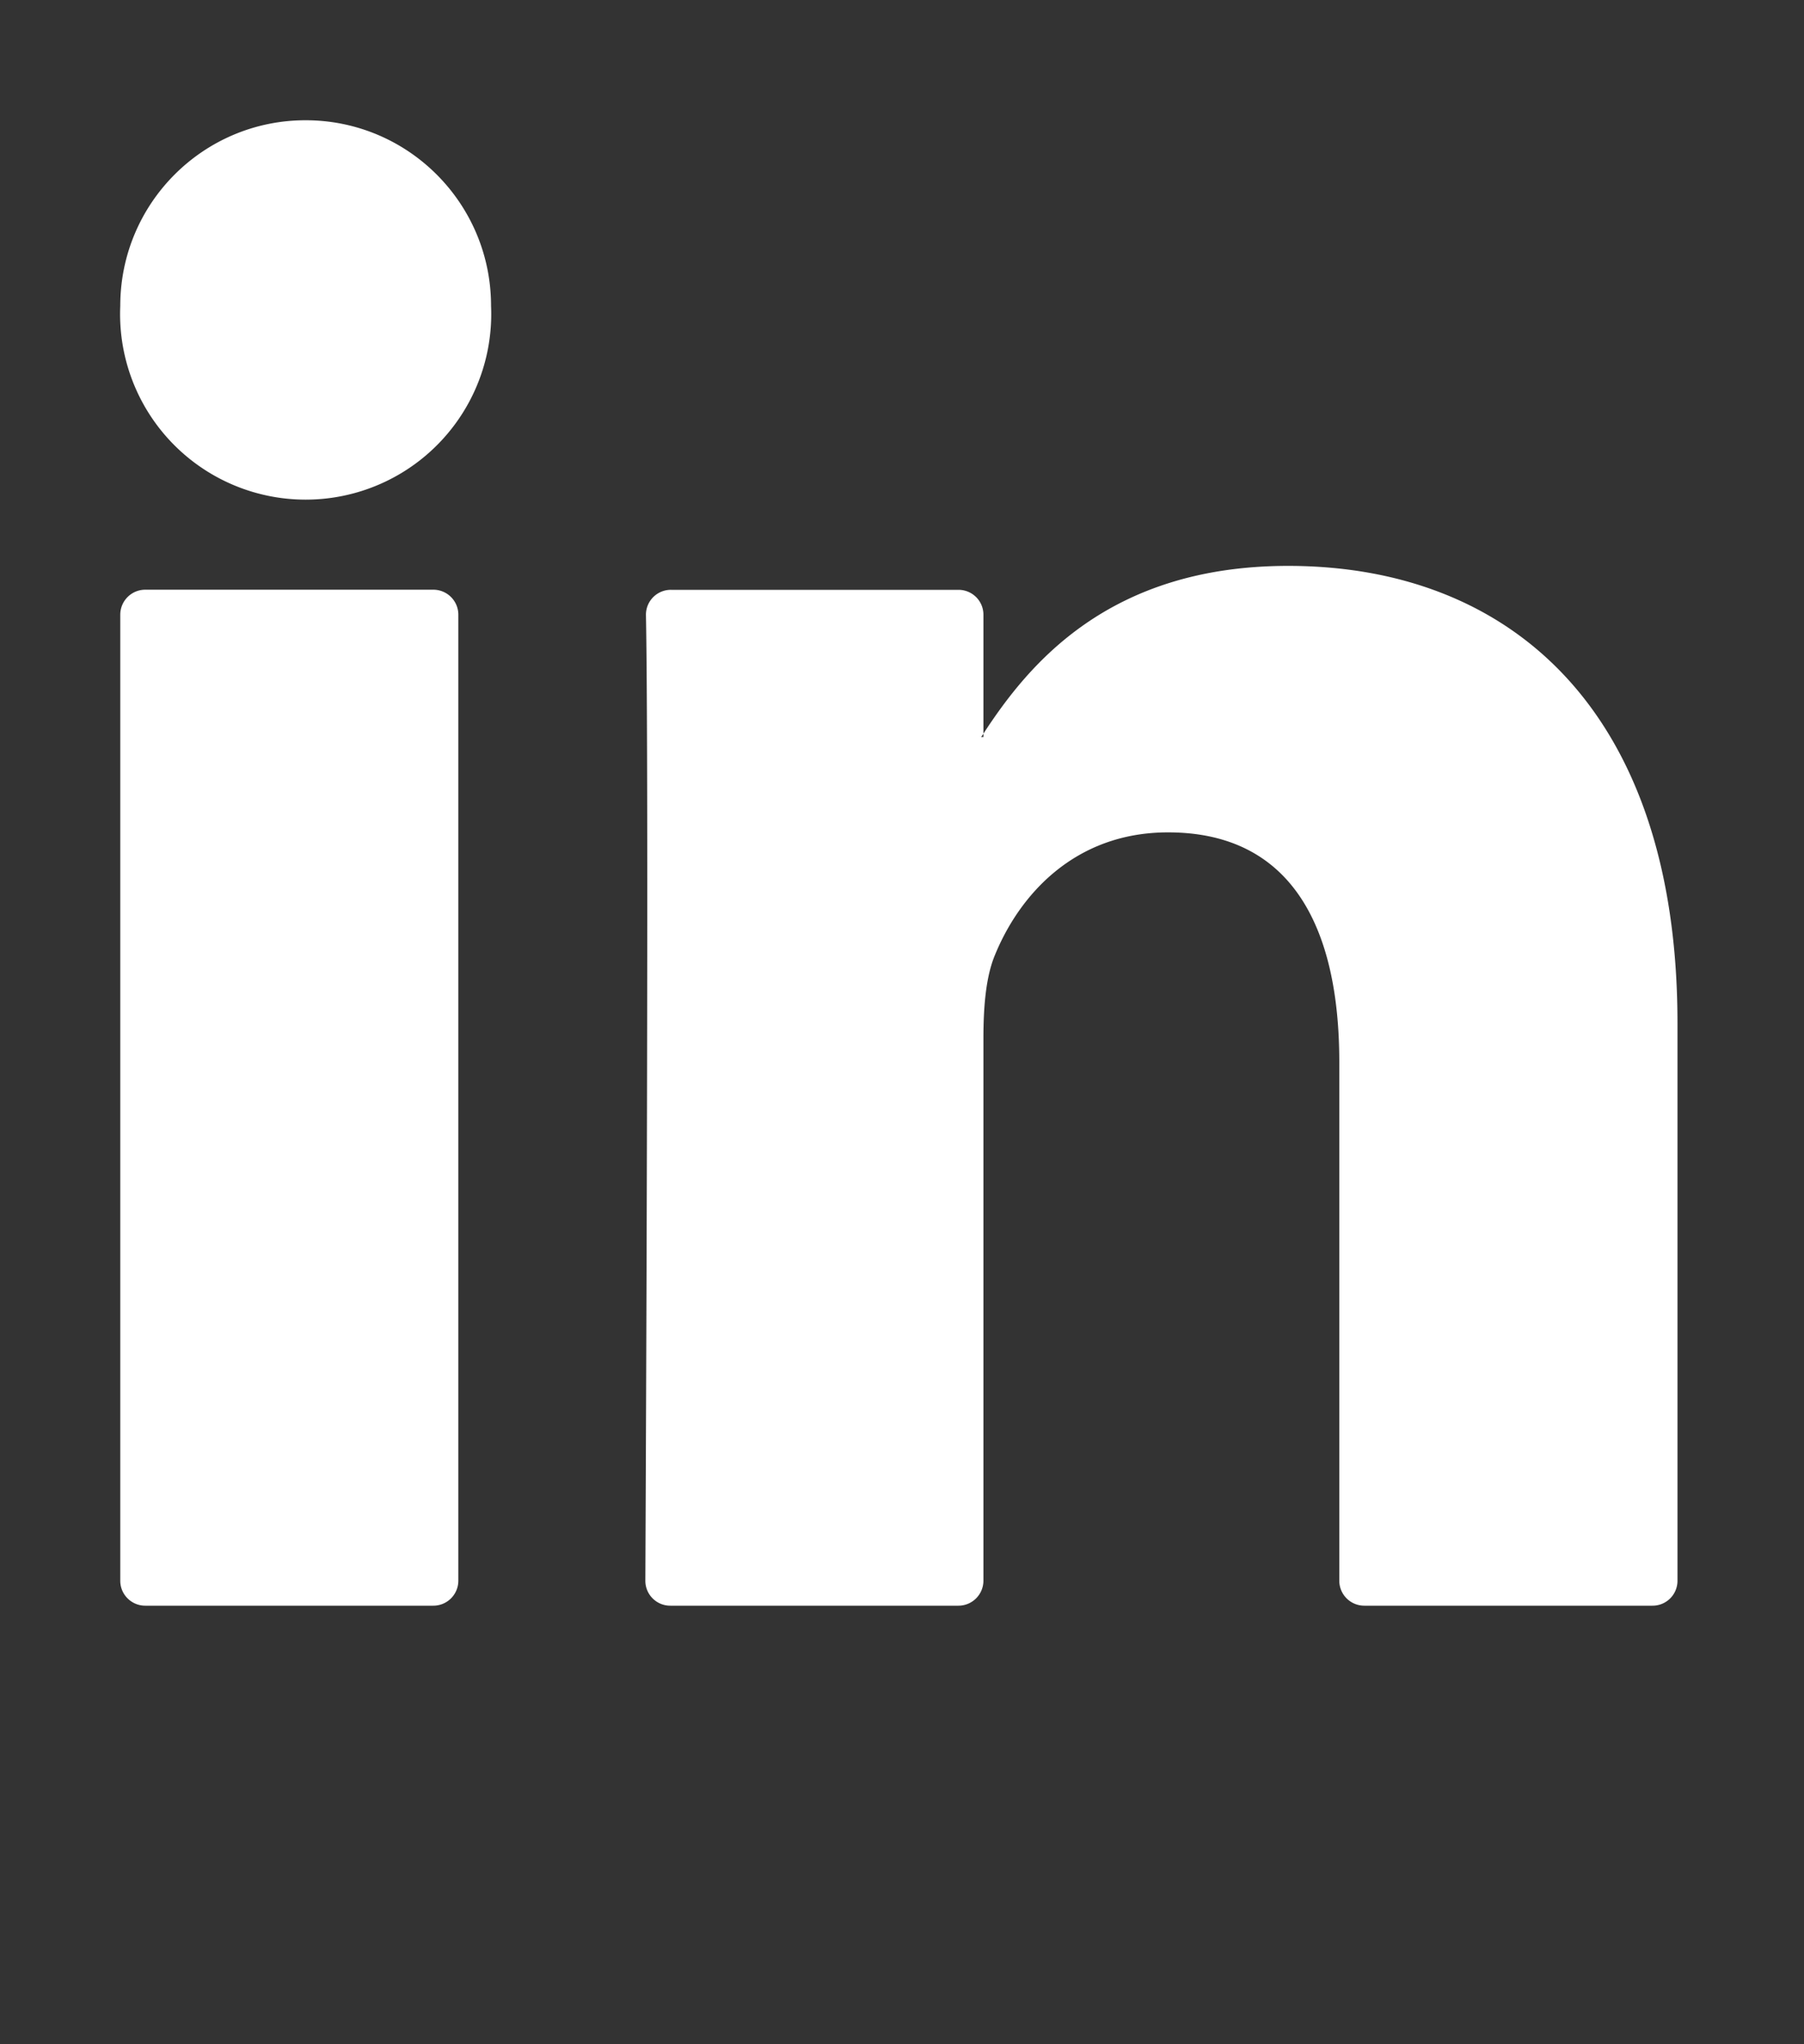 <svg width="15" height="17" xmlns="http://www.w3.org/2000/svg"><rect width="100%" height="100%" fill="#333333" stroke="none"/><title>linkedin</title><g fill="#FFF" fill-rule="evenodd"><path d="M1.208 13.353h2.395a.208.208 0 0 0 .208-.207V5.112a.208.208 0 0 0-.208-.208H1.208A.208.208 0 0 0 1 5.112v8.034c0 .114.093.207.208.207m12.74-4.845v4.638a.207.207 0 0 1-.208.207h-2.396a.208.208 0 0 1-.208-.207V8.832c0-1.134-.406-1.91-1.424-1.91-.777 0-1.238.522-1.442 1.027-.074.181-.093.432-.093.685v4.511a.208.208 0 0 1-.208.208H5.574a.207.207 0 0 1-.208-.208c.005-1.148.03-6.721.005-8.03a.207.207 0 0 1 .208-.21h2.39c.115 0 .208.092.208.207v.99l-.019.027h.019v-.028c.374-.574 1.04-1.395 2.534-1.395 1.85 0 3.237 1.207 3.237 3.802M4.083 2.544a1.543 1.543 0 1 1-3.083 0C1 1.691 1.69 1 2.541 1c.852 0 1.542.691 1.542 1.544"/></g></svg>